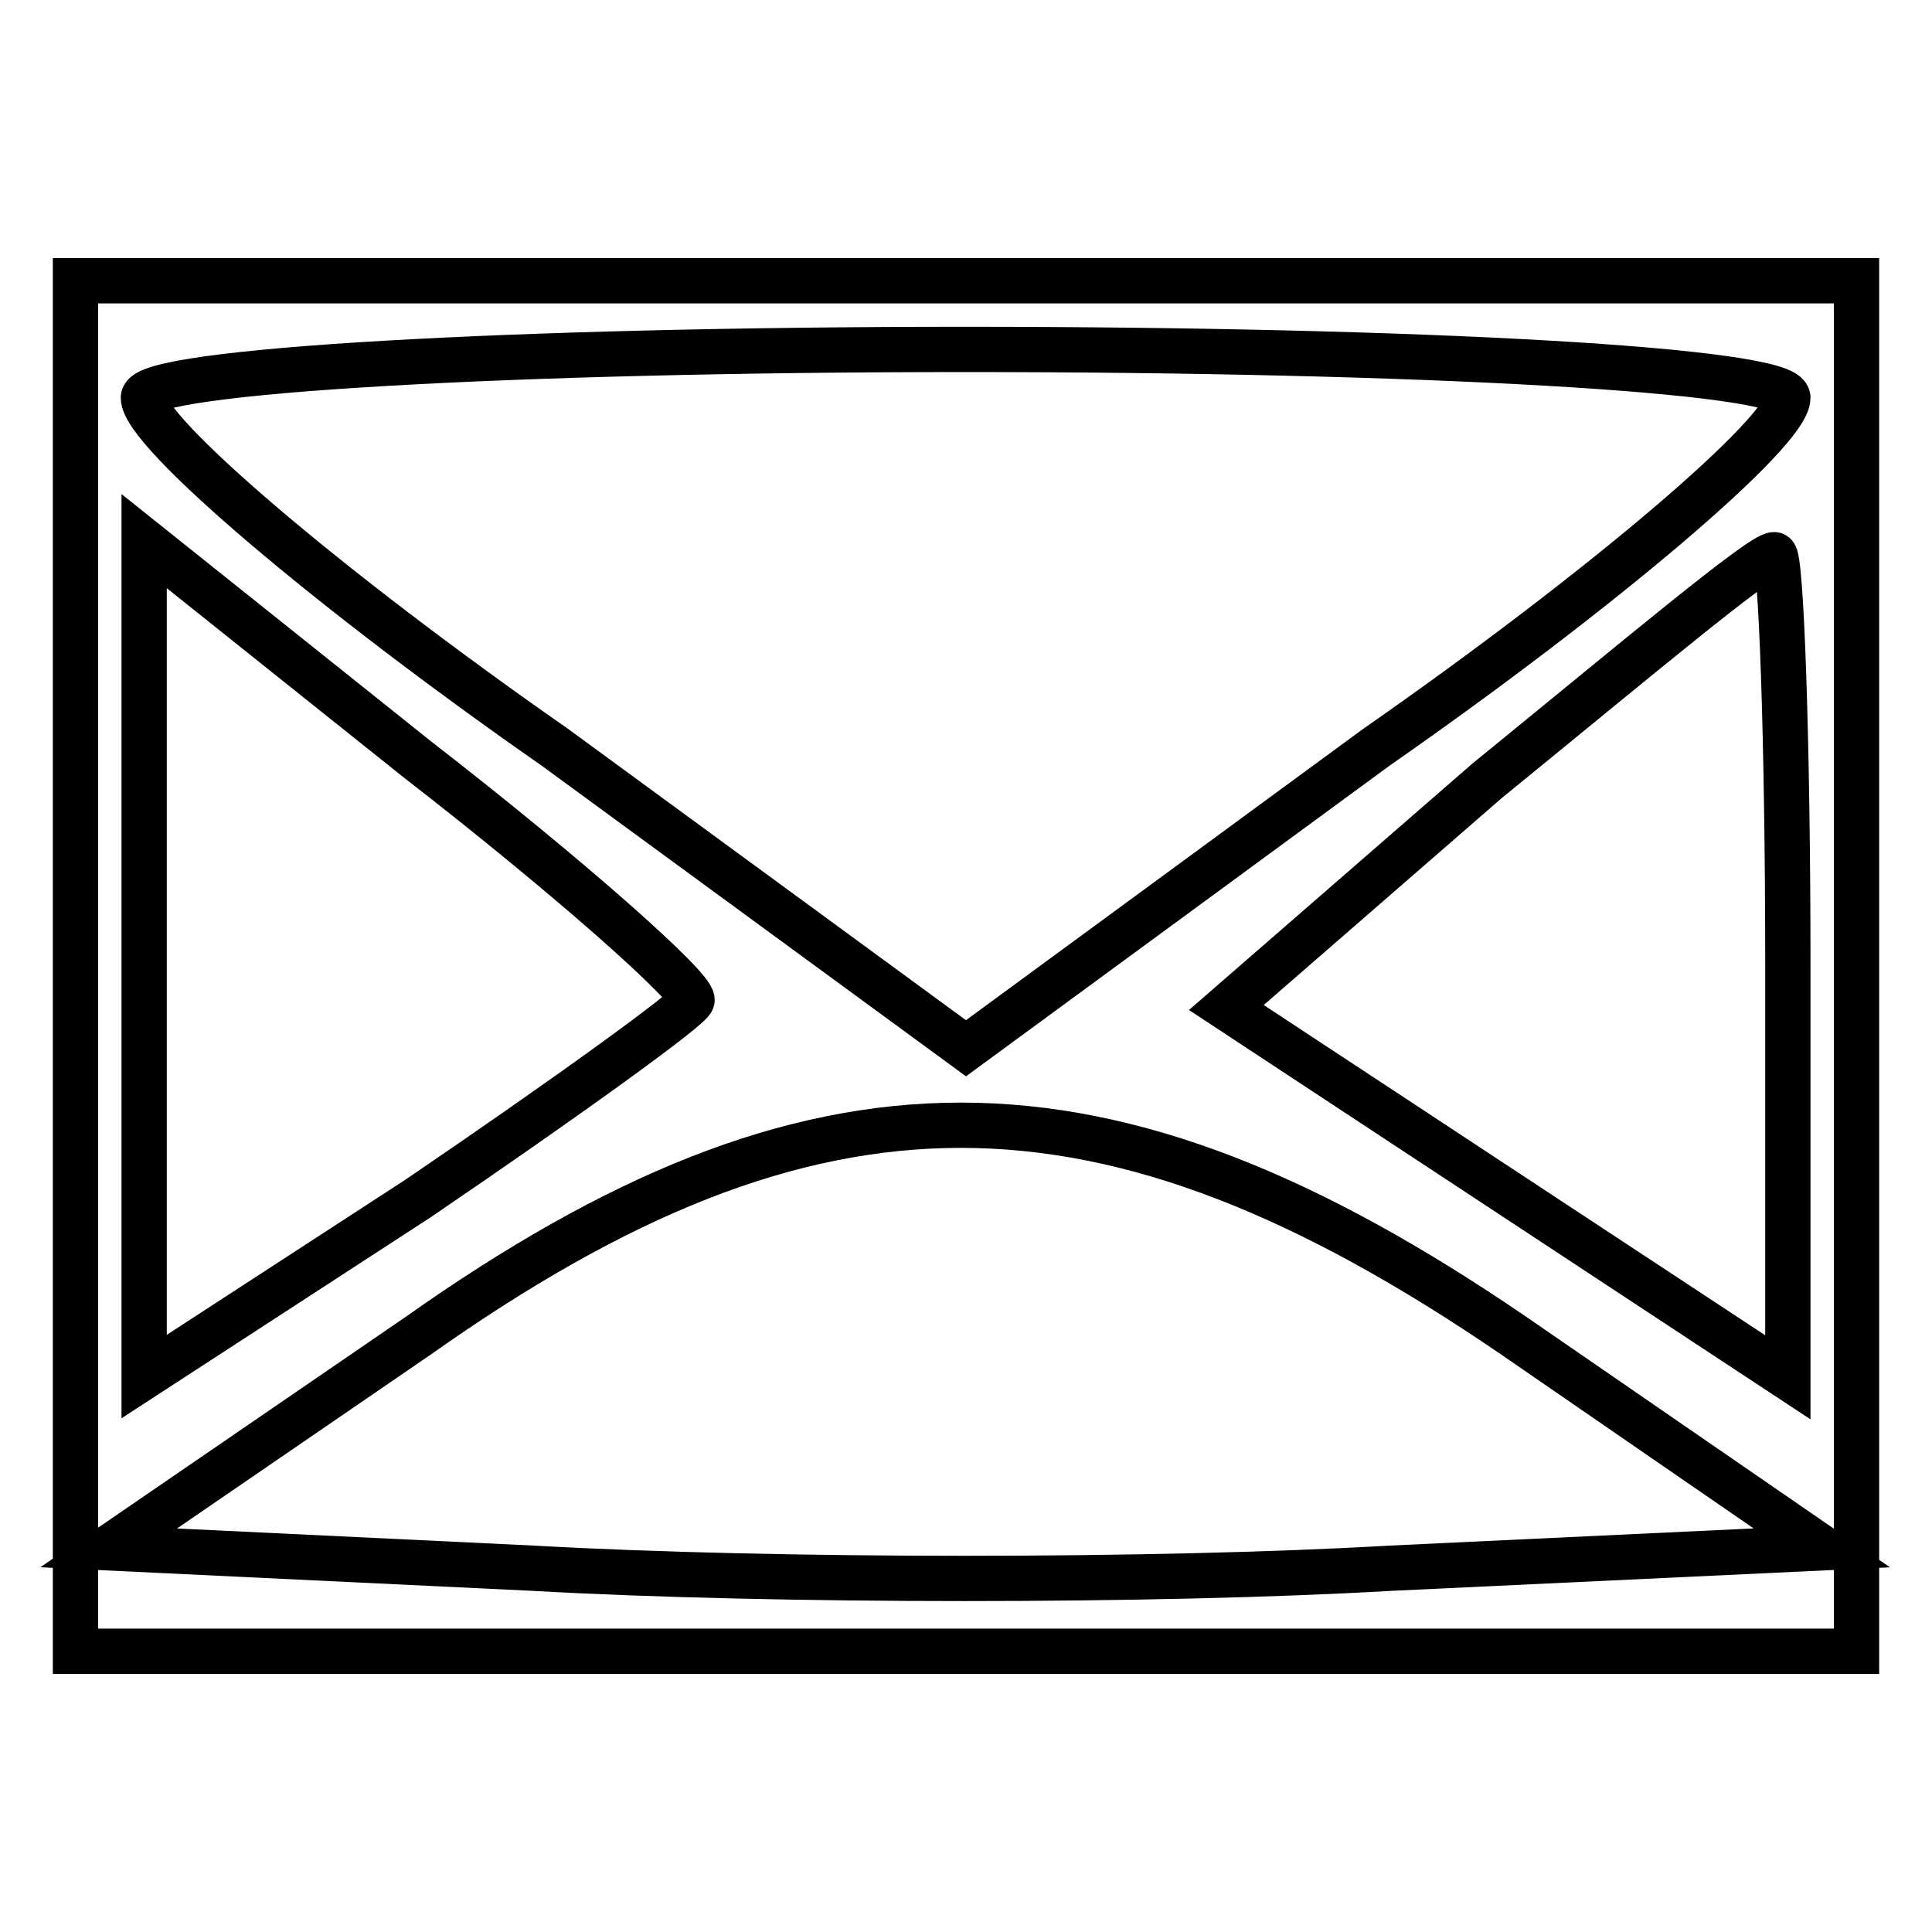 <?xml version="1.0" encoding="utf-8"?>
<!-- Svg Vector Icons : http://www.onlinewebfonts.com/icon -->
<!DOCTYPE svg PUBLIC "-//W3C//DTD SVG 1.1//EN" "http://www.w3.org/Graphics/SVG/1.1/DTD/svg11.dtd">
<svg version="1.1" xmlns="http://www.w3.org/2000/svg" xmlns:xlink="http://www.w3.org/1999/xlink" x="0px" y="0px" viewBox="0 0 256 256" enable-background="new 0 0 256 256" xml:space="preserve">
<g><g><g><path stroke-width="6" fill-opacity="0" stroke="#000000"  d="M10,128v90.8h118h118V128V37.2H128H10V128z M236.9,52.7c0,4.5-24.5,25.4-54.5,46.3L128,138.9L73.5,99c-30-20.9-54.5-41.8-54.5-46.3c0-3.6,49-6.4,108.9-6.4C187.9,46.3,236.9,49,236.9,52.7z M91.7,132.5c0,0.9-16.3,12.7-36.3,26.3l-36.3,23.6v-55.4V71.7l36.3,29C75.4,116.2,91.7,130.7,91.7,132.5z M236.9,128v54.5L199.7,158l-37.2-24.5l34.5-30c20-16.3,36.3-30,38.1-30C236,73.5,236.9,98,236.9,128z M200.6,177l40.8,28.1l-57.2,2.7c-30.9,1.8-81.7,1.8-113.5,0l-56.3-2.7L55.4,177C108,139.8,146.2,139.8,200.6,177z"/></g></g></g>
</svg>
